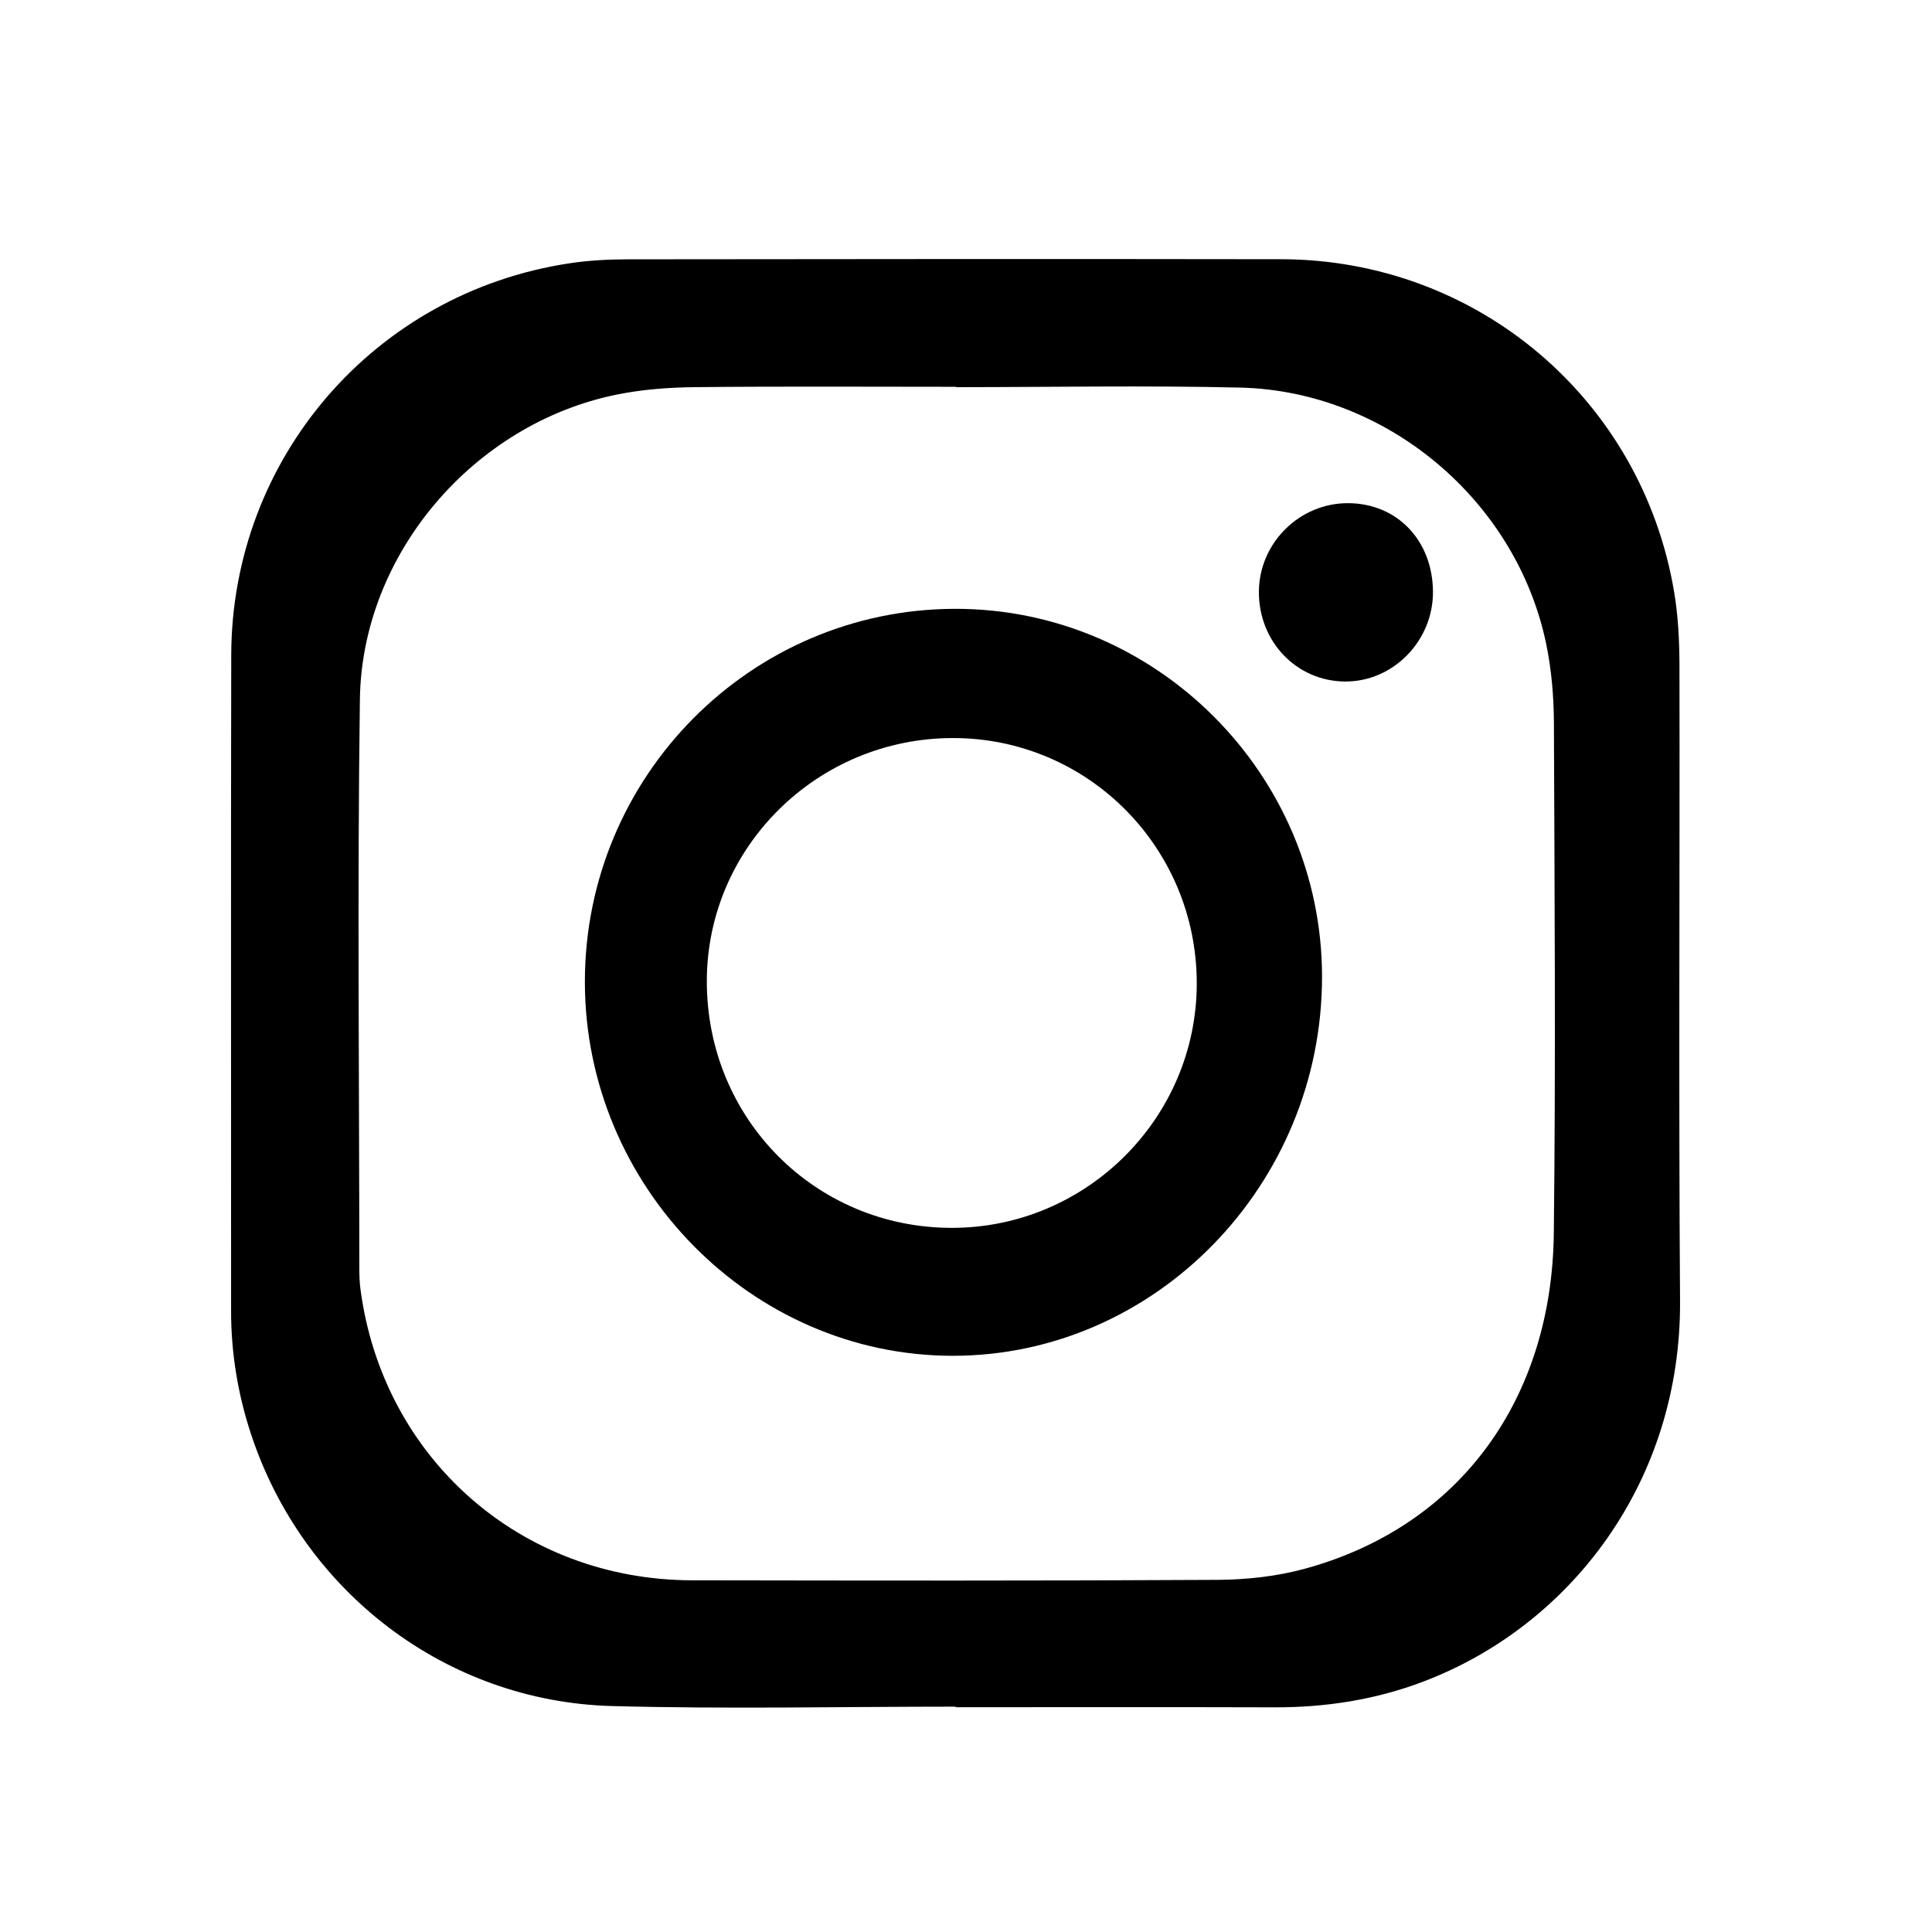 <?xml version="1.0" encoding="UTF-8"?> <svg xmlns="http://www.w3.org/2000/svg" version="1.1" viewBox="0 0 1000 1000"><g><g id="Layer_1"><g><path d="M494.6,883.36c-59.28,0-118.6,1.3-177.84-.31-85.9-2.33-159.96-59.16-186.86-140.83-6.81-20.69-10.3-41.91-10.29-63.73.05-113.13-.16-226.26.08-339.38.21-101.95,74.18-187.56,175.01-202.82,10.09-1.53,20.42-2.06,30.65-2.07,112.58-.14,225.17-.22,337.75-.05,101.43.15,186.78,72.44,203.47,172.46,2.1,12.57,2.7,25.51,2.72,38.28.21,109.42-.46,218.85.3,328.27.65,93.19-56.16,168.17-133.05,197.27-24.77,9.38-50.45,13.34-76.91,13.26-55.01-.17-110.02-.05-165.03-.05,0-.1,0-.2,0-.3ZM494.81,200.4c0-.06,0-.13,0-.19-45.03,0-90.07-.29-135.1.18-13.58.14-27.39,1.18-40.67,3.89-73.86,15.07-131.73,82.45-132.76,157.72-1.34,98.01-.33,196.04-.29,294.07,0,3.7.09,7.43.57,11.09,11.53,87.67,83.12,150.66,171.69,150.8,90.64.15,181.28.3,271.92-.23,15.21-.09,30.9-1.81,45.53-5.84,80.8-22.25,127.56-88.66,128.55-173.46,1.02-88.04.39-176.1.05-264.16-.05-13.57-1.21-27.39-3.93-40.66-15.24-74.36-82.51-131.21-158.48-133-49-1.15-98.04-.22-147.07-.22Z"></path><path d="M494.34,315.13c104.28-.16,189.96,85.78,189.94,190.51-.02,107.61-86.21,196.08-191.08,196.12-104.21.04-190.46-87.62-190.47-193.57,0-106.4,85.83-192.89,191.6-193.06ZM619.44,508.94c-.02-70.22-56.35-126.91-126.11-126.93-70.2-.02-127.4,56.41-127.48,125.77-.08,71.23,56.17,127.83,126.98,127.76,69.67-.07,126.63-57.03,126.61-126.6Z"></path><path d="M651.6,306.24c.16-25.28,21.11-45.98,46.35-45.8,25.26.18,43.56,19.32,43.75,45.78.18,25.52-20.7,46.79-45.7,46.53-25-.25-44.56-20.75-44.4-46.52Z"></path></g></g></g></svg> 